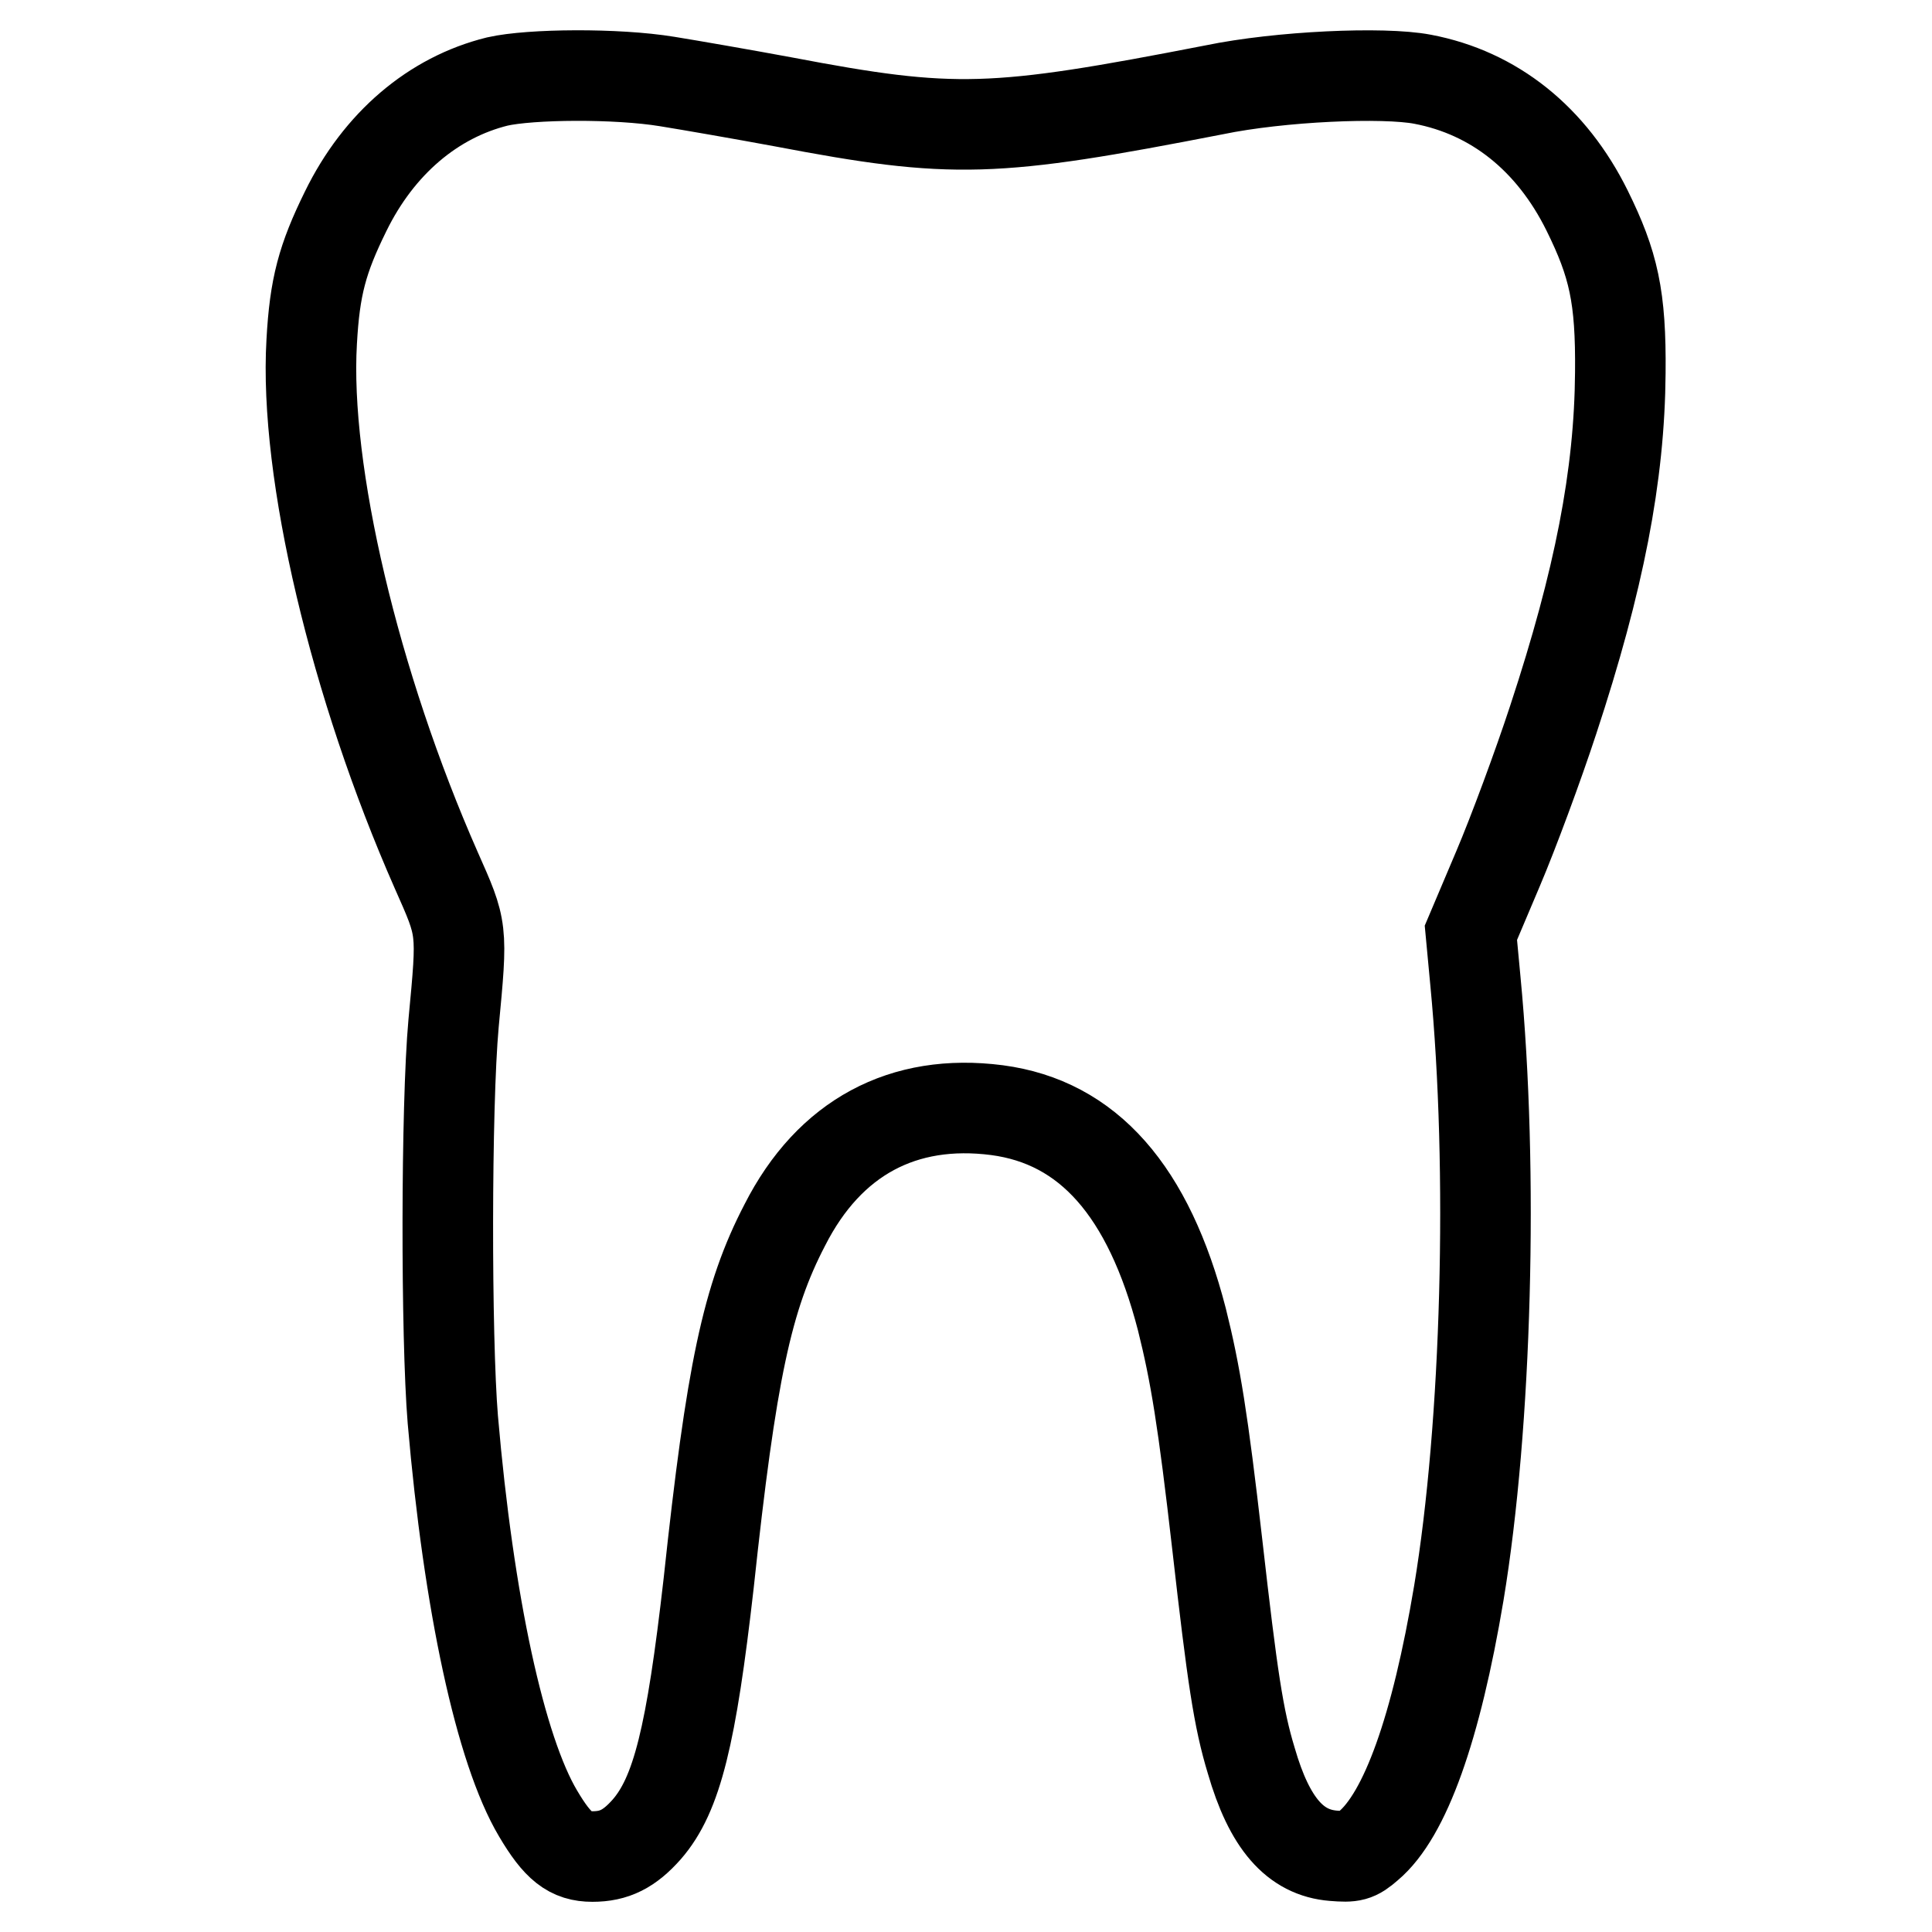 <?xml version="1.0" encoding="utf-8"?>
<!-- Svg Vector Icons : http://www.onlinewebfonts.com/icon -->
<!DOCTYPE svg PUBLIC "-//W3C//DTD SVG 1.1//EN" "http://www.w3.org/Graphics/SVG/1.1/DTD/svg11.dtd">
<svg version="1.1" xmlns="http://www.w3.org/2000/svg" xmlns:xlink="http://www.w3.org/1999/xlink" x="0px" y="0px" viewBox="0 0 256 256" enable-background="new 0 0 256 256" xml:space="preserve">
<g><g><g><path stroke-width="12" fill-opacity="0" stroke="#000000"  d="M65.9,10.8C57.4,12.9,50.2,19,45.8,28c-3.1,6.3-4.1,10-4.5,17.3c-1,17.2,5.7,45.5,16.5,70c3.5,7.9,3.5,7.6,2.3,20.3c-1,11-1,41.6-0.1,52.5c2.1,24.4,6.3,43.8,11.3,52.2c2.6,4.4,4.3,5.7,7.2,5.7c2.9,0,4.9-1,7.2-3.6c4-4.6,5.9-12.4,8.2-32.6c3-28,5.1-37.9,10.1-47.5c5.9-11.6,15.7-16.8,28.1-15.2c12.1,1.6,20.1,10.7,24.5,27.7c1.8,7.2,2.8,13.3,4.7,29.9c2,17.6,2.8,23,4.5,28.6c2.4,8.3,5.8,12.2,10.9,12.6c2.5,0.2,3,0.1,4.6-1.3c4.9-4.1,9-15.6,12-33.5c3.7-22.3,4.6-56.1,2.2-81.1l-0.6-6.4l3.6-8.5c2-4.7,5.3-13.6,7.3-19.7c6.1-18.5,8.8-32.4,8.9-46c0.1-10.1-0.9-14.4-4.4-21.5c-4.7-9.5-12.3-15.6-21.8-17.4c-5.2-1-18.9-0.4-27.6,1.4c-29.3,5.7-34.5,5.9-57.1,1.6c-5.4-1-12.3-2.2-15.4-2.7C81.7,9.7,70.3,9.8,65.9,10.8z"/></g></g></g>
</svg>